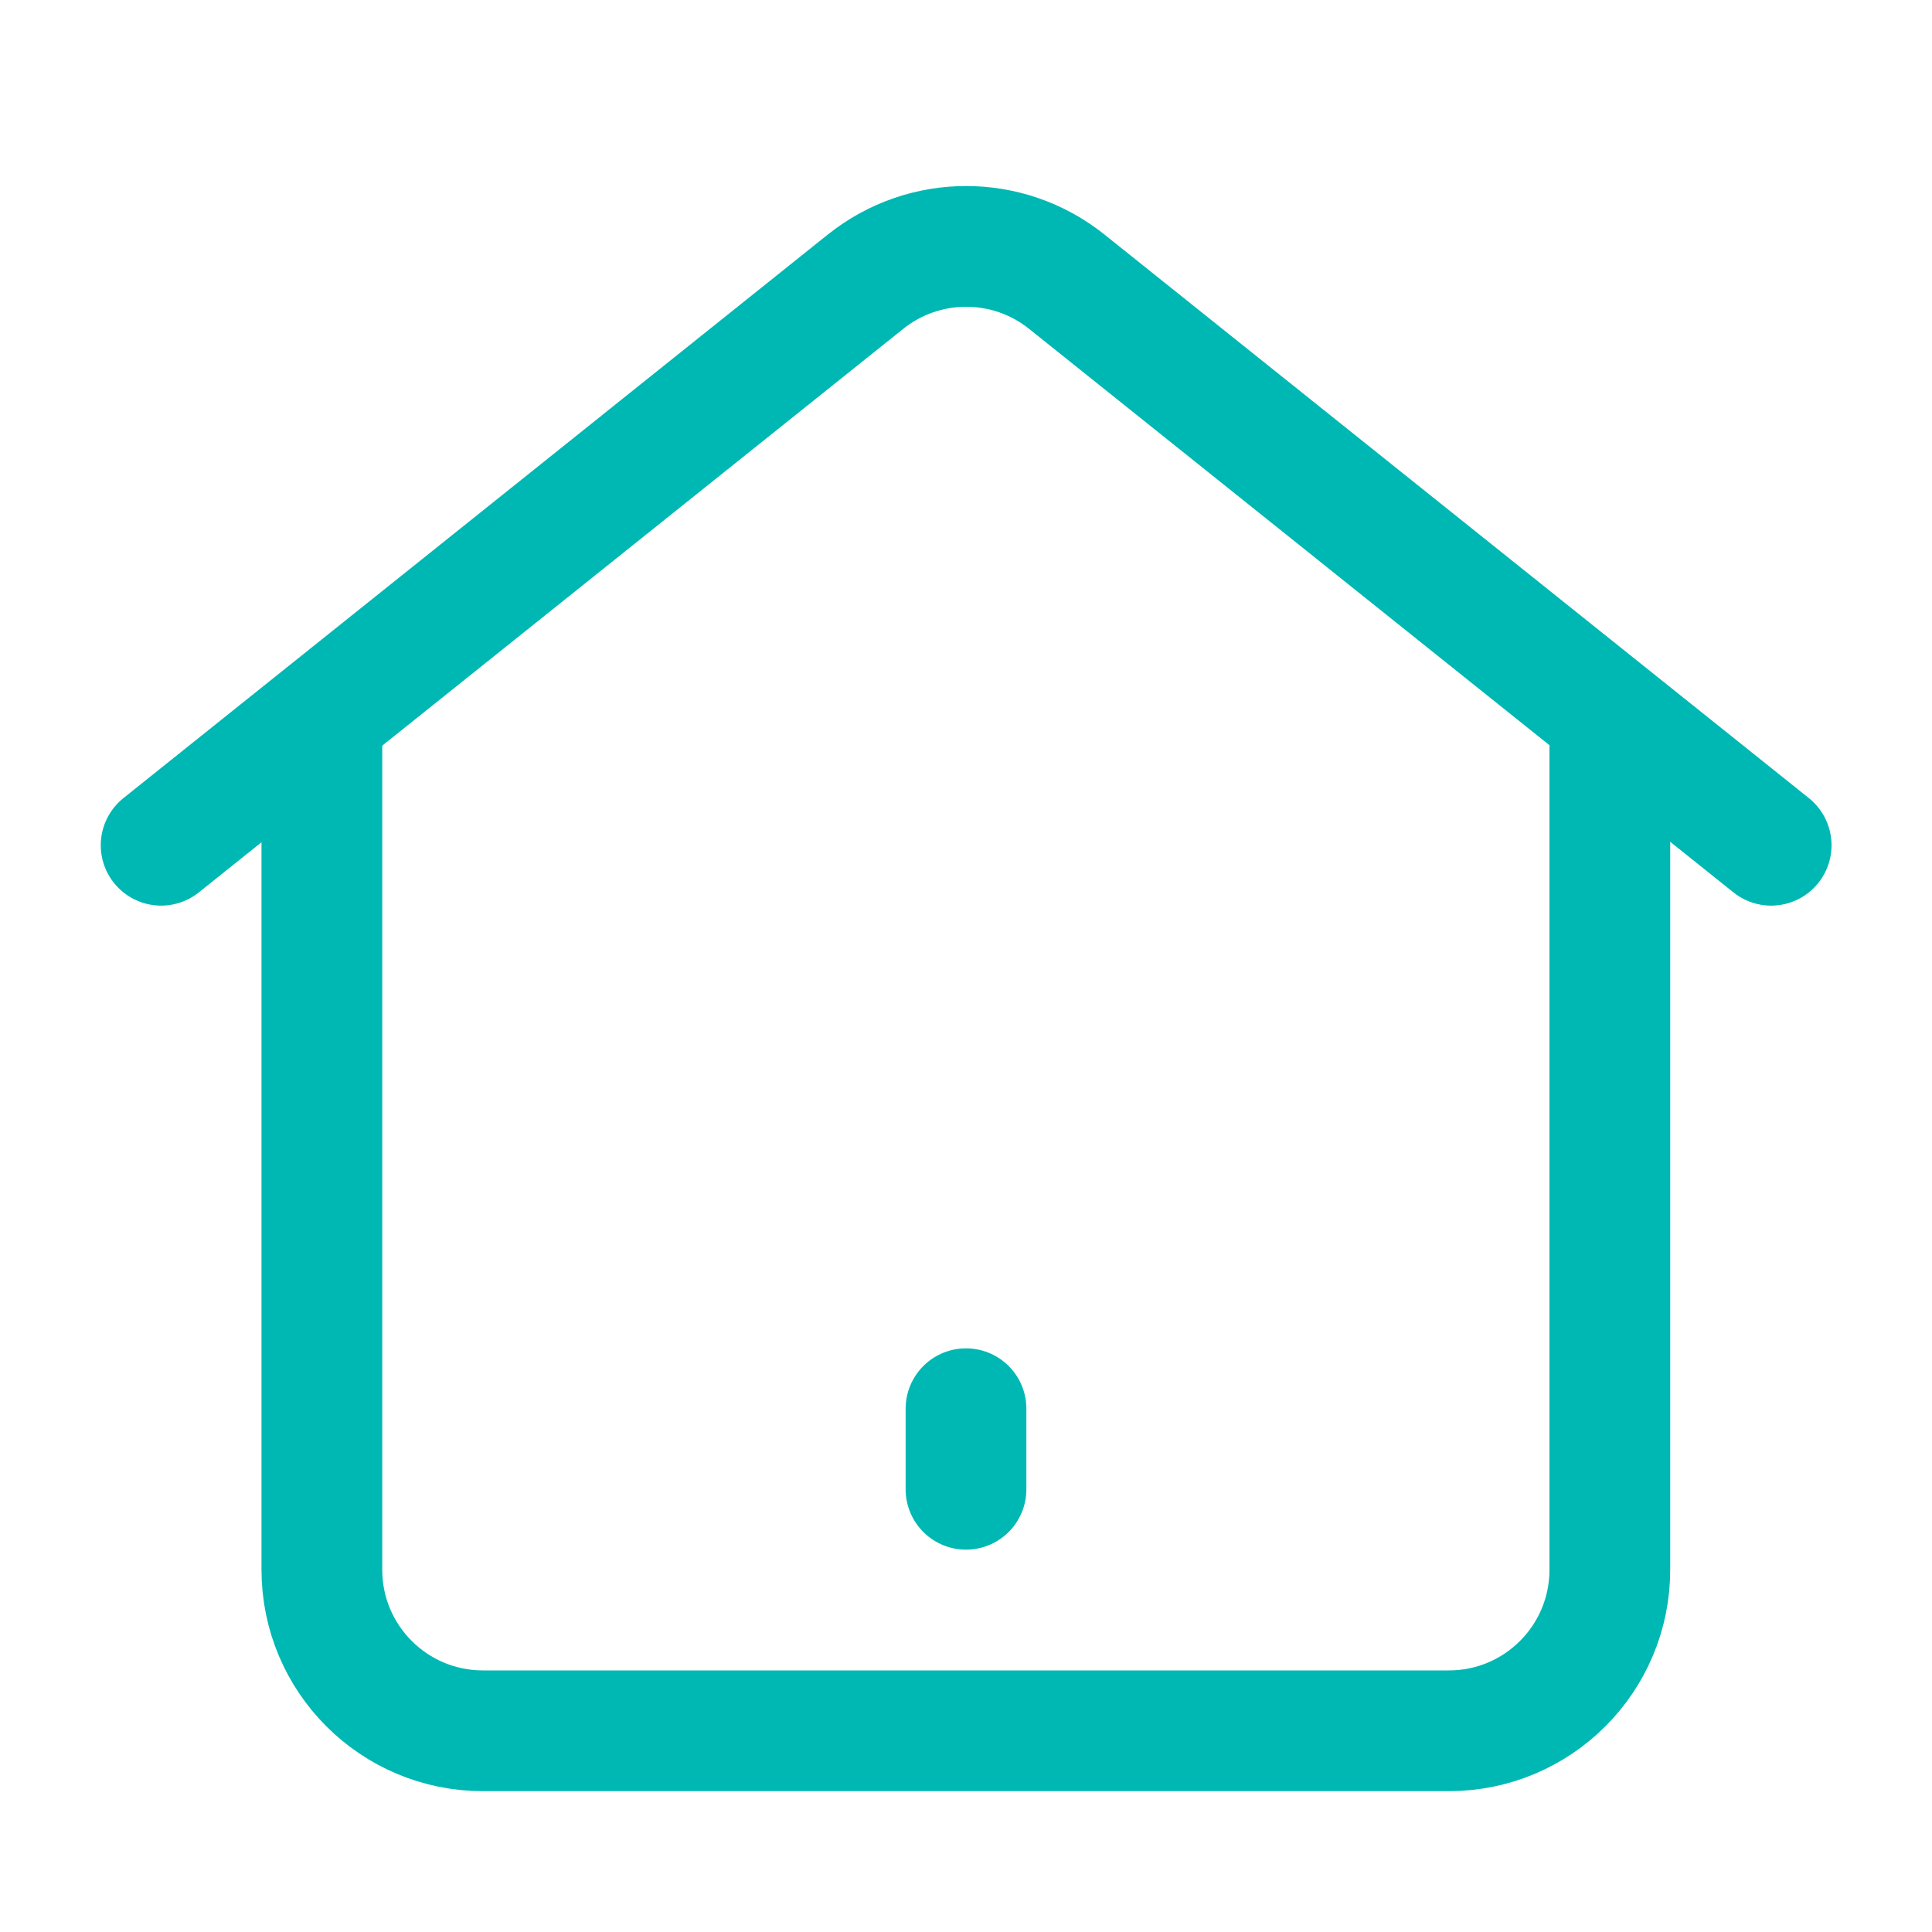 <svg width="20" height="20" viewBox="0 0 20 20" fill="none" xmlns="http://www.w3.org/2000/svg">
<path d="M1.668 8.75L8.96 2.916C9.569 2.429 10.434 2.429 11.043 2.916L18.335 8.75" stroke="#00B8B3" stroke-width="1.25" stroke-linecap="round" stroke-linejoin="round"/>
<path d="M3.332 7.5V16.25C3.332 17.171 4.078 17.917 4.999 17.917H14.999C15.919 17.917 16.665 17.171 16.665 16.25V7.5" stroke="#00B8B3" stroke-width="1.25" stroke-linecap="round" stroke-linejoin="round"/>
<path d="M10 14.583V15.417" stroke="#00B8B3" stroke-width="1.25" stroke-linecap="round" stroke-linejoin="round"/>
</svg>
